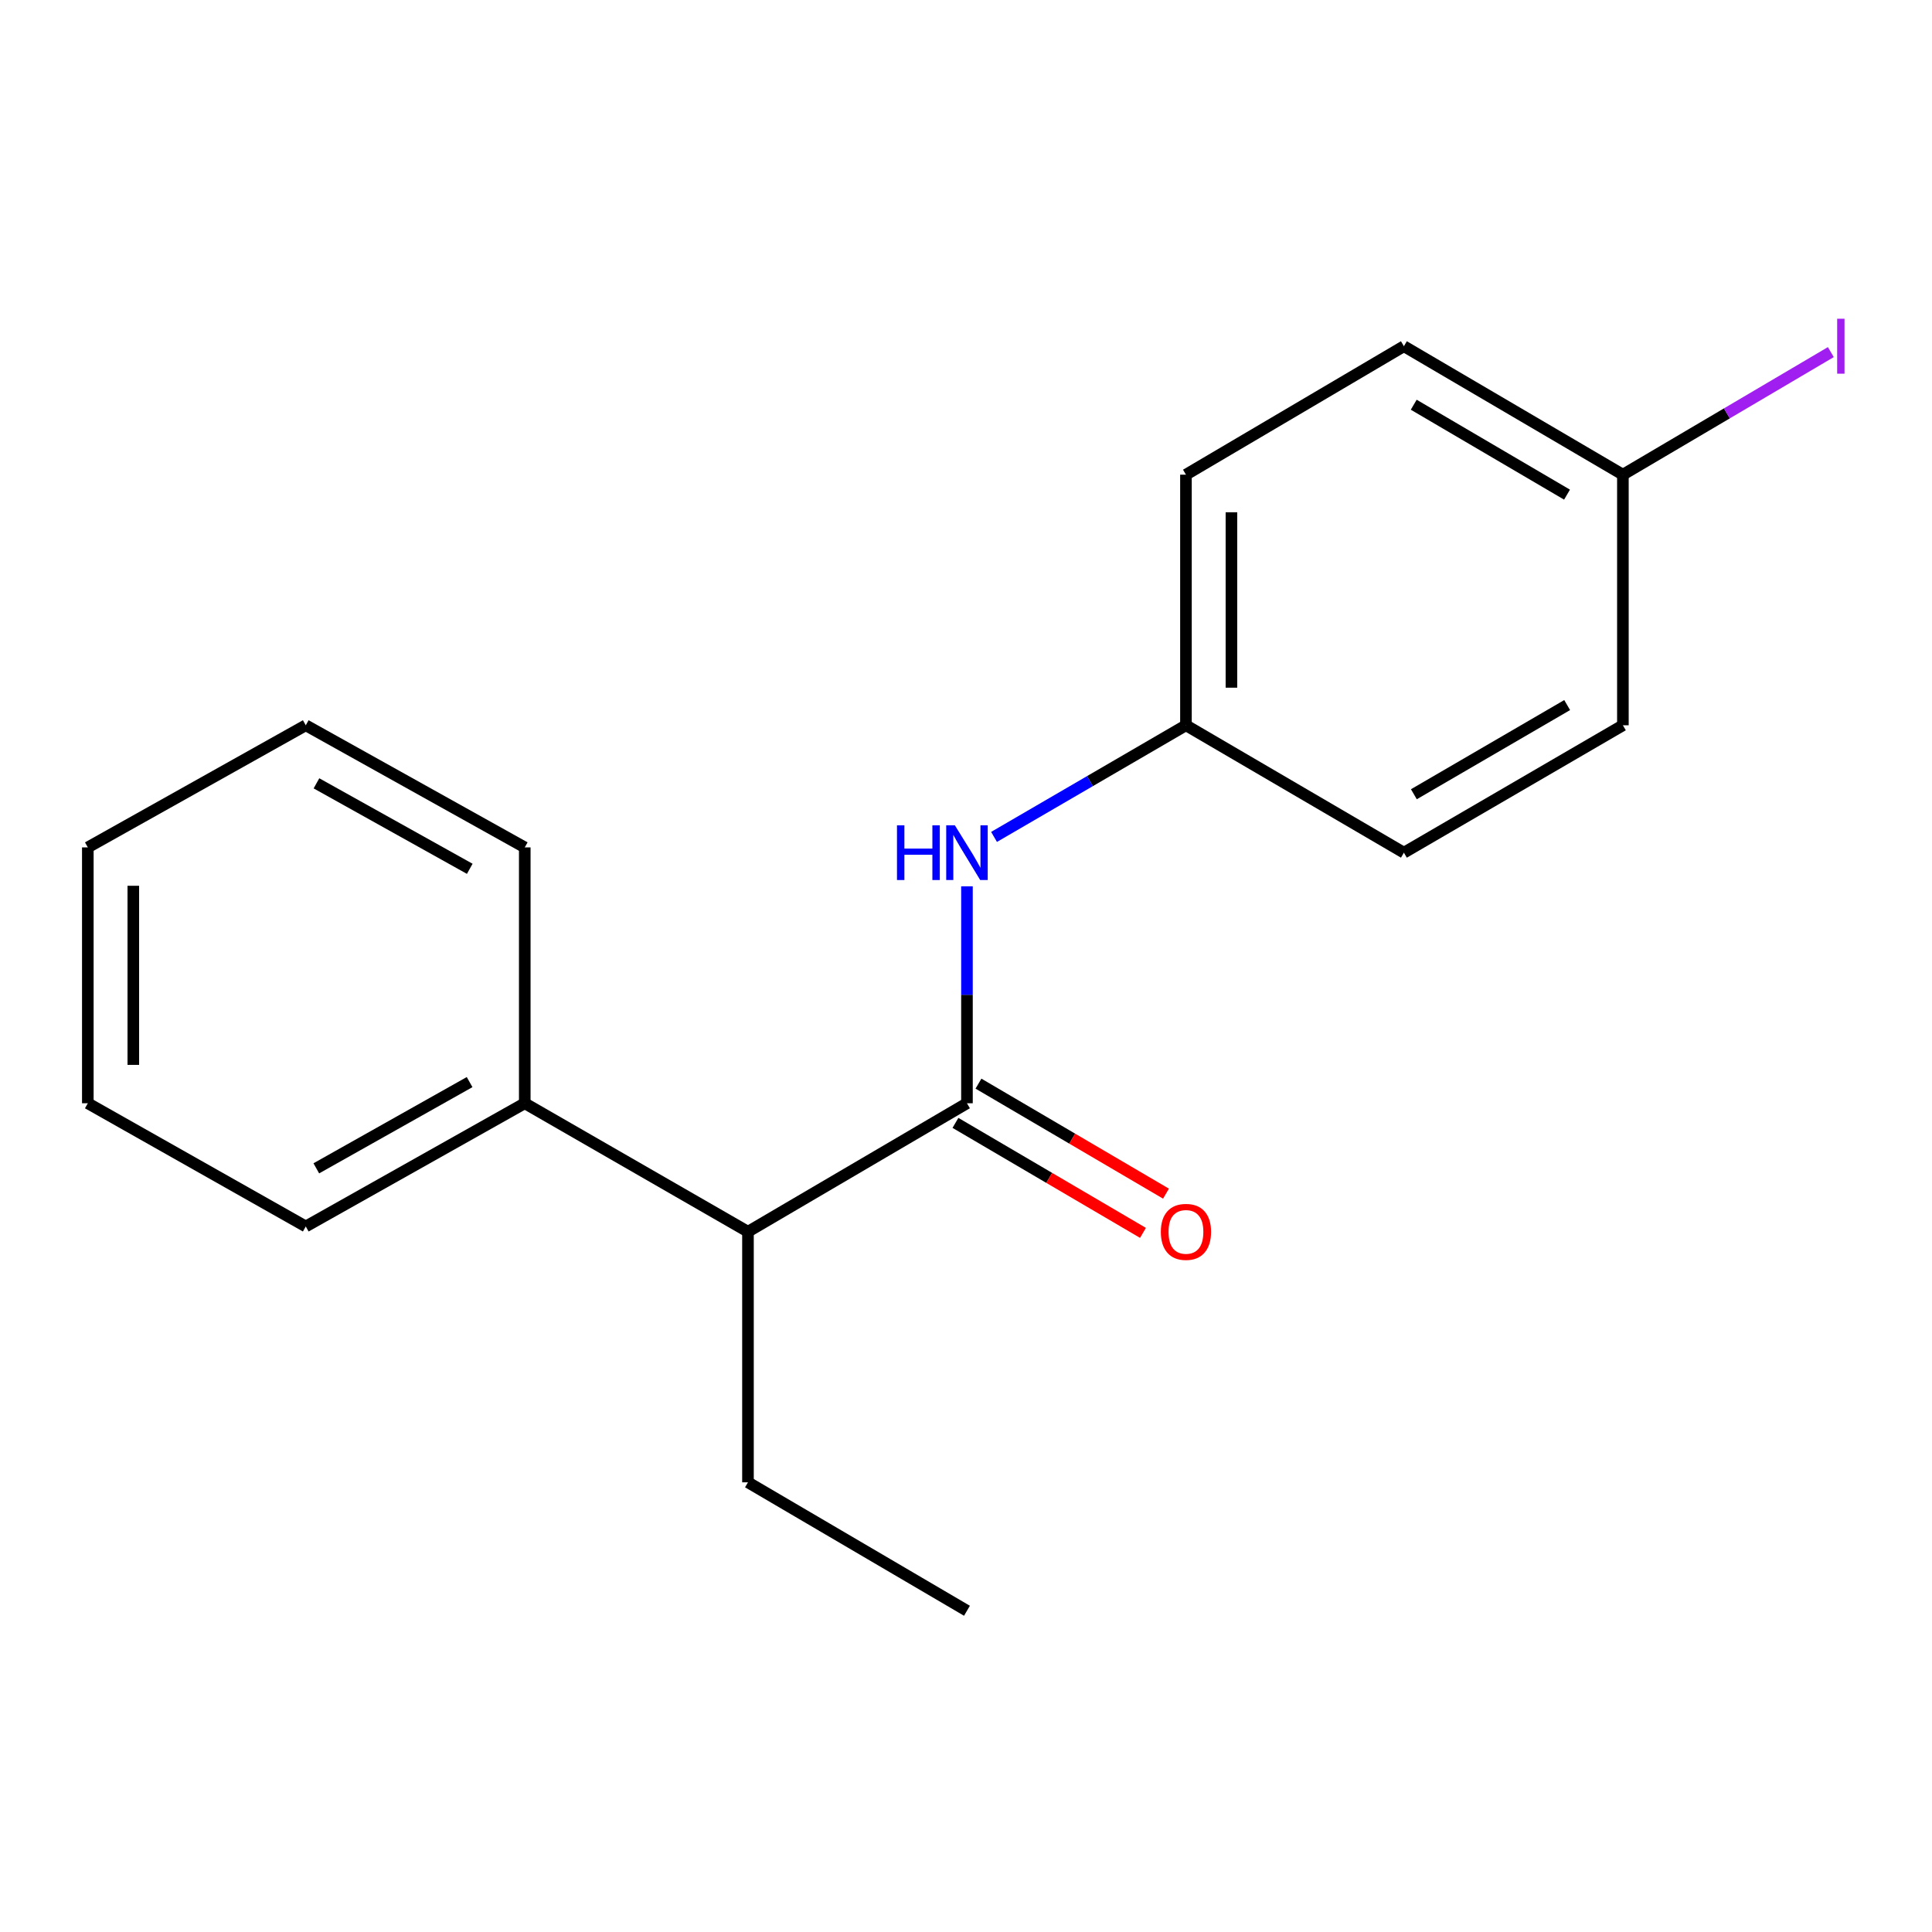 <?xml version='1.0' encoding='iso-8859-1'?>
<svg version='1.1' baseProfile='full'
              xmlns='http://www.w3.org/2000/svg'
                      xmlns:rdkit='http://www.rdkit.org/xml'
                      xmlns:xlink='http://www.w3.org/1999/xlink'
                  xml:space='preserve'
width='1000px' height='1000px' viewBox='0 0 1000 1000'>
<!-- END OF HEADER -->
<rect style='opacity:1.0;fill:#FFFFFF;stroke:none' width='1000' height='1000' x='0' y='0'> </rect>
<path class='bond-0' d='M 500.497,571.045 L 500.497,514.897' style='fill:none;fill-rule:evenodd;stroke:#000000;stroke-width:6px;stroke-linecap:butt;stroke-linejoin:miter;stroke-opacity:1' />
<path class='bond-0' d='M 500.497,514.897 L 500.497,458.748' style='fill:none;fill-rule:evenodd;stroke:#0000FF;stroke-width:6px;stroke-linecap:butt;stroke-linejoin:miter;stroke-opacity:1' />
<path class='bond-1' d='M 500.497,571.045 L 387.148,637.537' style='fill:none;fill-rule:evenodd;stroke:#000000;stroke-width:6px;stroke-linecap:butt;stroke-linejoin:miter;stroke-opacity:1' />
<path class='bond-2' d='M 494.54,581.2 L 543.071,609.67' style='fill:none;fill-rule:evenodd;stroke:#000000;stroke-width:6px;stroke-linecap:butt;stroke-linejoin:miter;stroke-opacity:1' />
<path class='bond-2' d='M 543.071,609.67 L 591.603,638.139' style='fill:none;fill-rule:evenodd;stroke:#FF0000;stroke-width:6px;stroke-linecap:butt;stroke-linejoin:miter;stroke-opacity:1' />
<path class='bond-2' d='M 506.454,560.891 L 554.985,589.36' style='fill:none;fill-rule:evenodd;stroke:#000000;stroke-width:6px;stroke-linecap:butt;stroke-linejoin:miter;stroke-opacity:1' />
<path class='bond-2' d='M 554.985,589.36 L 603.517,617.829' style='fill:none;fill-rule:evenodd;stroke:#FF0000;stroke-width:6px;stroke-linecap:butt;stroke-linejoin:miter;stroke-opacity:1' />
<path class='bond-4' d='M 514.515,433.19 L 564.18,404.297' style='fill:none;fill-rule:evenodd;stroke:#0000FF;stroke-width:6px;stroke-linecap:butt;stroke-linejoin:miter;stroke-opacity:1' />
<path class='bond-4' d='M 564.18,404.297 L 613.845,375.403' style='fill:none;fill-rule:evenodd;stroke:#000000;stroke-width:6px;stroke-linecap:butt;stroke-linejoin:miter;stroke-opacity:1' />
<path class='bond-3' d='M 387.148,637.537 L 271.615,571.045' style='fill:none;fill-rule:evenodd;stroke:#000000;stroke-width:6px;stroke-linecap:butt;stroke-linejoin:miter;stroke-opacity:1' />
<path class='bond-11' d='M 387.148,637.537 L 387.148,767.25' style='fill:none;fill-rule:evenodd;stroke:#000000;stroke-width:6px;stroke-linecap:butt;stroke-linejoin:miter;stroke-opacity:1' />
<path class='bond-12' d='M 271.615,571.045 L 158.267,634.816' style='fill:none;fill-rule:evenodd;stroke:#000000;stroke-width:6px;stroke-linecap:butt;stroke-linejoin:miter;stroke-opacity:1' />
<path class='bond-12' d='M 243.068,560.09 L 163.724,604.729' style='fill:none;fill-rule:evenodd;stroke:#000000;stroke-width:6px;stroke-linecap:butt;stroke-linejoin:miter;stroke-opacity:1' />
<path class='bond-13' d='M 271.615,571.045 L 271.615,438.611' style='fill:none;fill-rule:evenodd;stroke:#000000;stroke-width:6px;stroke-linecap:butt;stroke-linejoin:miter;stroke-opacity:1' />
<path class='bond-7' d='M 613.845,375.403 L 613.845,245.69' style='fill:none;fill-rule:evenodd;stroke:#000000;stroke-width:6px;stroke-linecap:butt;stroke-linejoin:miter;stroke-opacity:1' />
<path class='bond-7' d='M 637.391,355.946 L 637.391,265.147' style='fill:none;fill-rule:evenodd;stroke:#000000;stroke-width:6px;stroke-linecap:butt;stroke-linejoin:miter;stroke-opacity:1' />
<path class='bond-8' d='M 613.845,375.403 L 726.657,441.345' style='fill:none;fill-rule:evenodd;stroke:#000000;stroke-width:6px;stroke-linecap:butt;stroke-linejoin:miter;stroke-opacity:1' />
<path class='bond-5' d='M 840.006,245.69 L 726.657,179.198' style='fill:none;fill-rule:evenodd;stroke:#000000;stroke-width:6px;stroke-linecap:butt;stroke-linejoin:miter;stroke-opacity:1' />
<path class='bond-5' d='M 811.09,256.026 L 731.746,209.482' style='fill:none;fill-rule:evenodd;stroke:#000000;stroke-width:6px;stroke-linecap:butt;stroke-linejoin:miter;stroke-opacity:1' />
<path class='bond-6' d='M 840.006,245.69 L 893.825,213.969' style='fill:none;fill-rule:evenodd;stroke:#000000;stroke-width:6px;stroke-linecap:butt;stroke-linejoin:miter;stroke-opacity:1' />
<path class='bond-6' d='M 893.825,213.969 L 947.644,182.248' style='fill:none;fill-rule:evenodd;stroke:#A01EEF;stroke-width:6px;stroke-linecap:butt;stroke-linejoin:miter;stroke-opacity:1' />
<path class='bond-18' d='M 840.006,245.69 L 840.006,375.403' style='fill:none;fill-rule:evenodd;stroke:#000000;stroke-width:6px;stroke-linecap:butt;stroke-linejoin:miter;stroke-opacity:1' />
<path class='bond-9' d='M 613.845,245.69 L 726.657,179.198' style='fill:none;fill-rule:evenodd;stroke:#000000;stroke-width:6px;stroke-linecap:butt;stroke-linejoin:miter;stroke-opacity:1' />
<path class='bond-10' d='M 726.657,441.345 L 840.006,375.403' style='fill:none;fill-rule:evenodd;stroke:#000000;stroke-width:6px;stroke-linecap:butt;stroke-linejoin:miter;stroke-opacity:1' />
<path class='bond-10' d='M 731.819,411.102 L 811.163,364.942' style='fill:none;fill-rule:evenodd;stroke:#000000;stroke-width:6px;stroke-linecap:butt;stroke-linejoin:miter;stroke-opacity:1' />
<path class='bond-14' d='M 387.148,767.25 L 500.497,833.729' style='fill:none;fill-rule:evenodd;stroke:#000000;stroke-width:6px;stroke-linecap:butt;stroke-linejoin:miter;stroke-opacity:1' />
<path class='bond-15' d='M 158.267,634.816 L 45.455,571.045' style='fill:none;fill-rule:evenodd;stroke:#000000;stroke-width:6px;stroke-linecap:butt;stroke-linejoin:miter;stroke-opacity:1' />
<path class='bond-16' d='M 271.615,438.611 L 158.267,375.403' style='fill:none;fill-rule:evenodd;stroke:#000000;stroke-width:6px;stroke-linecap:butt;stroke-linejoin:miter;stroke-opacity:1' />
<path class='bond-16' d='M 243.145,449.695 L 163.801,405.449' style='fill:none;fill-rule:evenodd;stroke:#000000;stroke-width:6px;stroke-linecap:butt;stroke-linejoin:miter;stroke-opacity:1' />
<path class='bond-17' d='M 45.455,571.045 L 45.455,438.611' style='fill:none;fill-rule:evenodd;stroke:#000000;stroke-width:6px;stroke-linecap:butt;stroke-linejoin:miter;stroke-opacity:1' />
<path class='bond-17' d='M 69.001,551.18 L 69.001,458.477' style='fill:none;fill-rule:evenodd;stroke:#000000;stroke-width:6px;stroke-linecap:butt;stroke-linejoin:miter;stroke-opacity:1' />
<path class='bond-19' d='M 158.267,375.403 L 45.455,438.611' style='fill:none;fill-rule:evenodd;stroke:#000000;stroke-width:6px;stroke-linecap:butt;stroke-linejoin:miter;stroke-opacity:1' />
<path  class='atom-1' d='M 464.277 427.185
L 468.117 427.185
L 468.117 439.225
L 482.597 439.225
L 482.597 427.185
L 486.437 427.185
L 486.437 455.505
L 482.597 455.505
L 482.597 442.425
L 468.117 442.425
L 468.117 455.505
L 464.277 455.505
L 464.277 427.185
' fill='#0000FF'/>
<path  class='atom-1' d='M 494.237 427.185
L 503.517 442.185
Q 504.437 443.665, 505.917 446.345
Q 507.397 449.025, 507.477 449.185
L 507.477 427.185
L 511.237 427.185
L 511.237 455.505
L 507.357 455.505
L 497.397 439.105
Q 496.237 437.185, 494.997 434.985
Q 493.797 432.785, 493.437 432.105
L 493.437 455.505
L 489.757 455.505
L 489.757 427.185
L 494.237 427.185
' fill='#0000FF'/>
<path  class='atom-3' d='M 600.845 637.617
Q 600.845 630.817, 604.205 627.017
Q 607.565 623.217, 613.845 623.217
Q 620.125 623.217, 623.485 627.017
Q 626.845 630.817, 626.845 637.617
Q 626.845 644.497, 623.445 648.417
Q 620.045 652.297, 613.845 652.297
Q 607.605 652.297, 604.205 648.417
Q 600.845 644.537, 600.845 637.617
M 613.845 649.097
Q 618.165 649.097, 620.485 646.217
Q 622.845 643.297, 622.845 637.617
Q 622.845 632.057, 620.485 629.257
Q 618.165 626.417, 613.845 626.417
Q 609.525 626.417, 607.165 629.217
Q 604.845 632.017, 604.845 637.617
Q 604.845 643.337, 607.165 646.217
Q 609.525 649.097, 613.845 649.097
' fill='#FF0000'/>
<path  class='atom-7' d='M 950.918 164.978
L 954.718 164.978
L 954.718 193.418
L 950.918 193.418
L 950.918 164.978
' fill='#A01EEF'/>
</svg>
